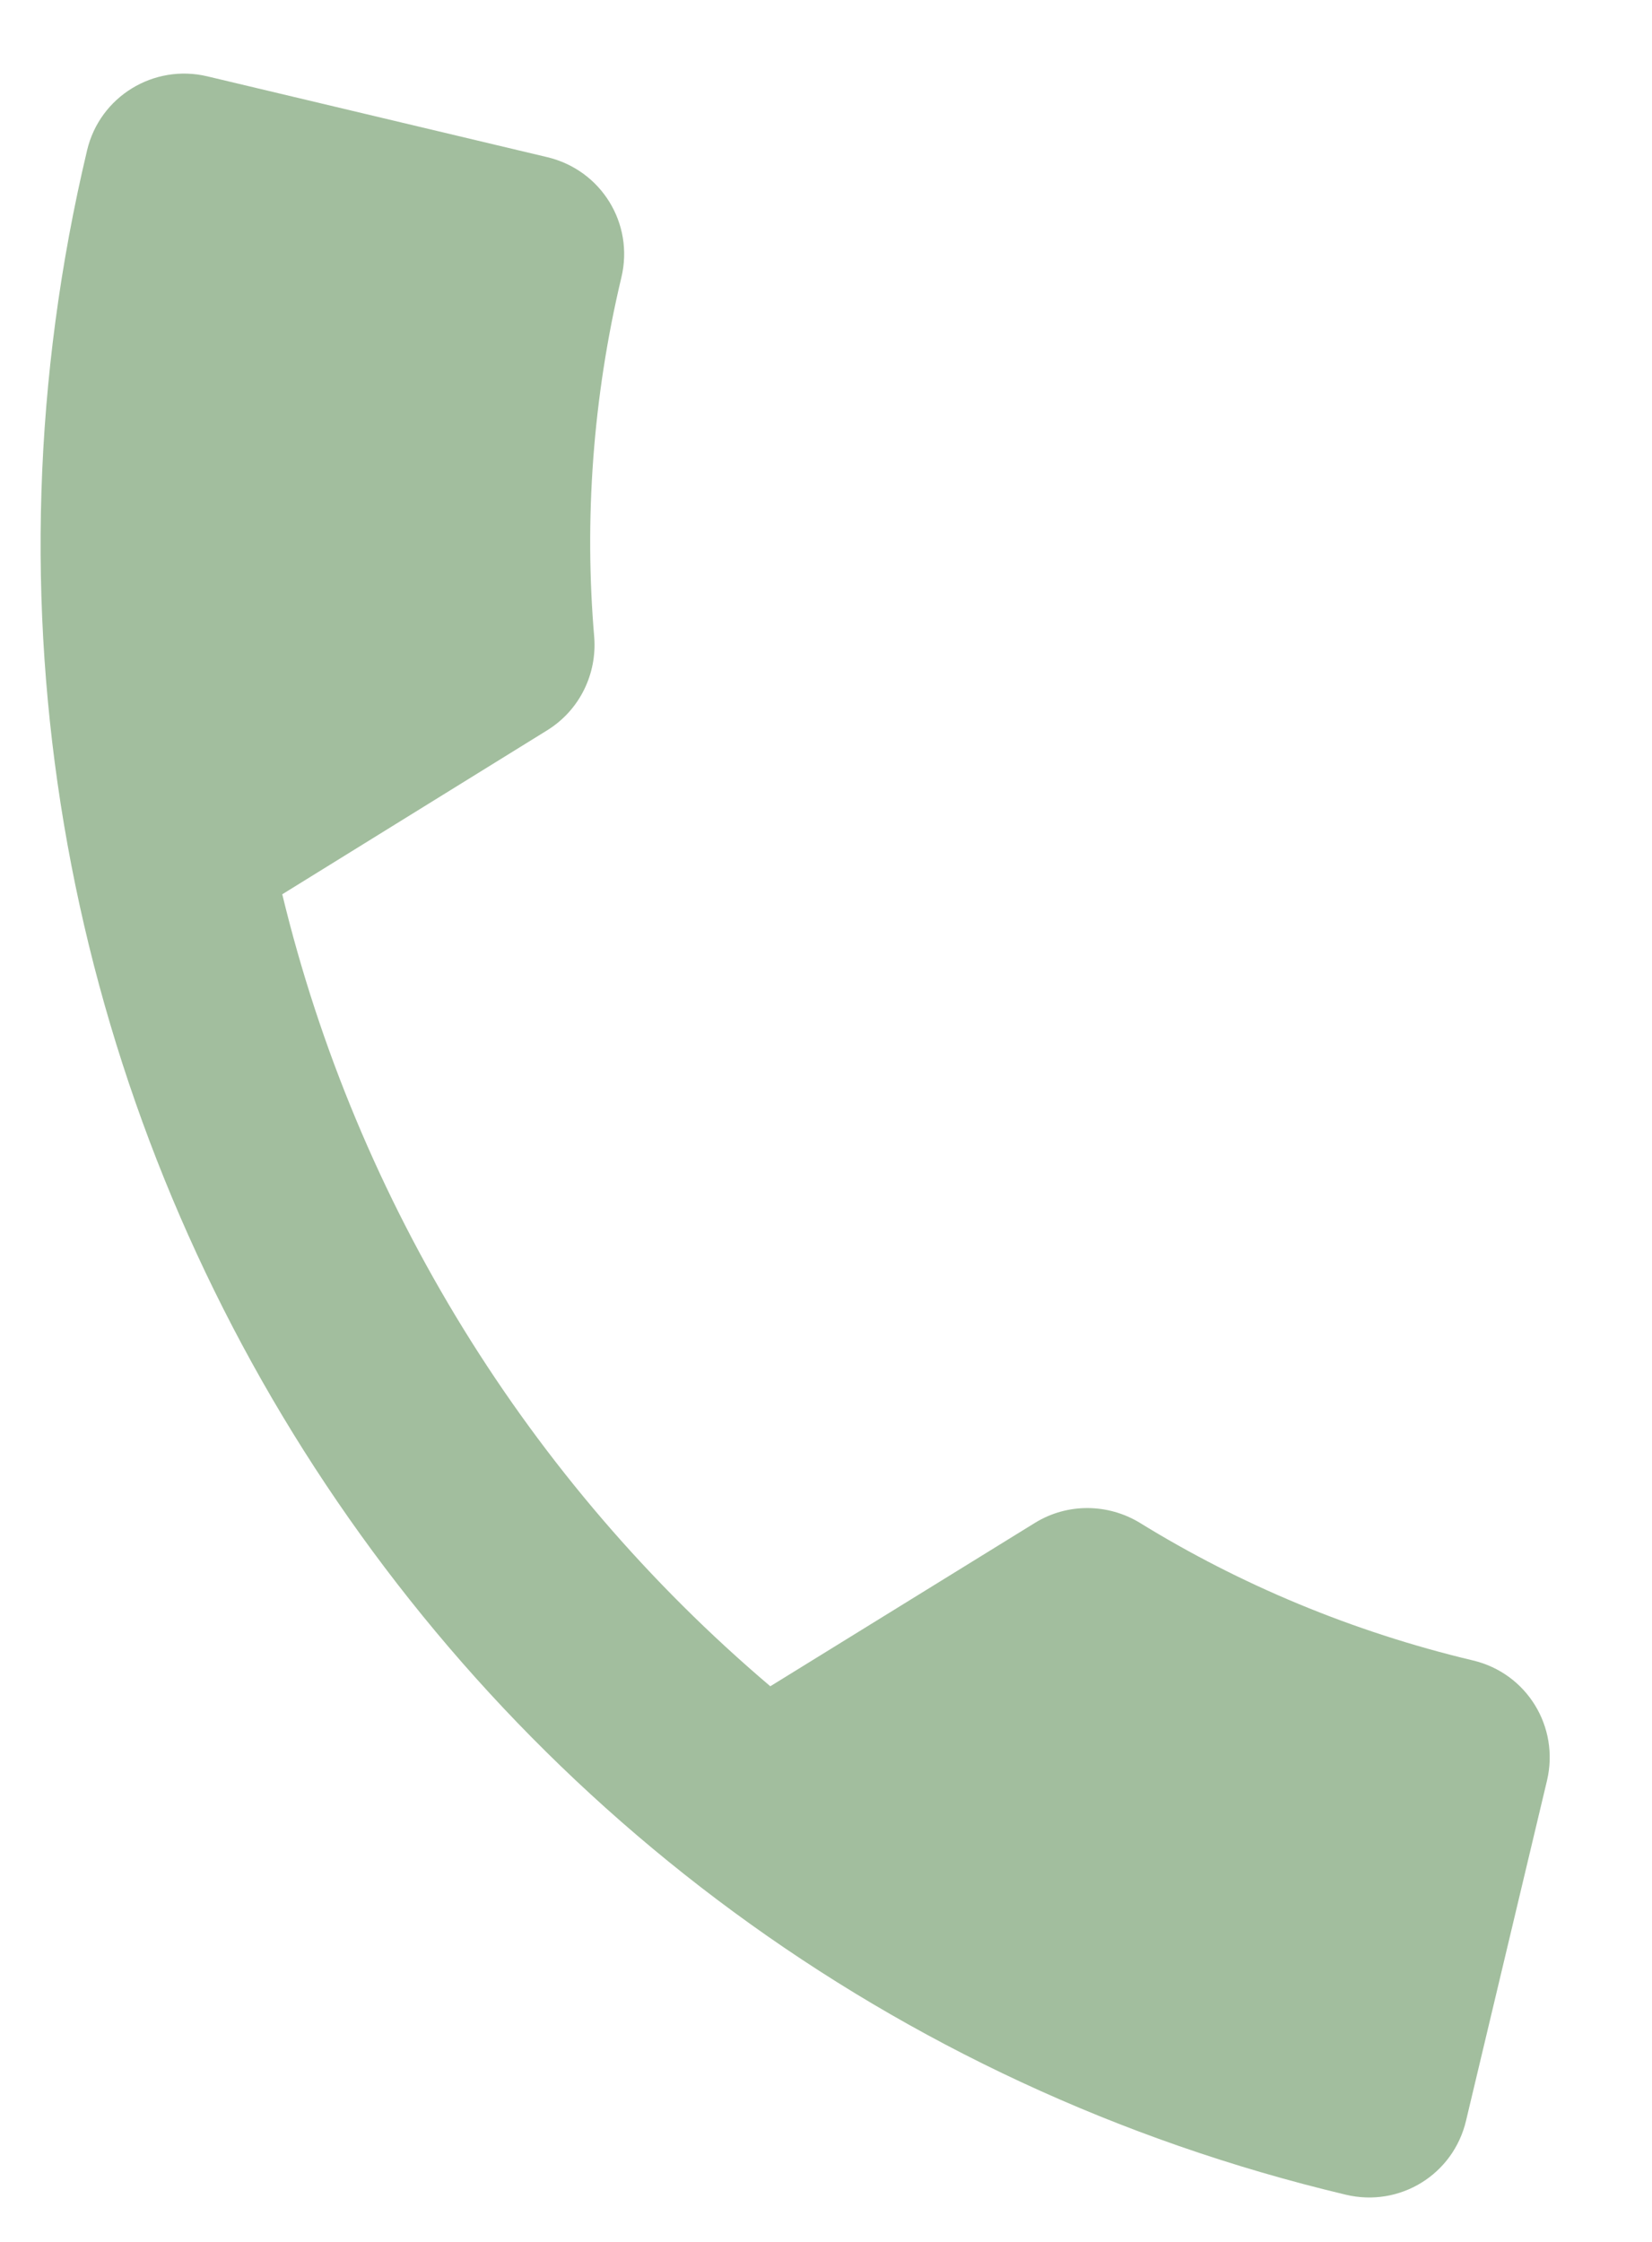<?xml version="1.0" encoding="UTF-8"?> <svg xmlns="http://www.w3.org/2000/svg" width="14" height="19" viewBox="0 0 14 19" fill="none"> <path d="M12.482 14.072C11.457 13.828 10.504 13.427 9.655 12.903C9.392 12.745 9.051 12.734 8.771 12.906L6.528 14.291C4.476 12.55 3.023 10.191 2.392 7.579L4.636 6.19C4.916 6.017 5.059 5.708 5.036 5.402C4.951 4.408 5.022 3.376 5.266 2.351C5.375 1.894 5.095 1.441 4.638 1.332L1.757 0.647C1.304 0.539 0.846 0.817 0.738 1.274C-1.101 9.005 3.674 16.761 11.405 18.6C11.862 18.709 12.316 18.43 12.424 17.973L13.11 15.091C13.218 14.634 12.939 14.18 12.482 14.072Z" fill="#A2BE9E"></path> </svg> 
